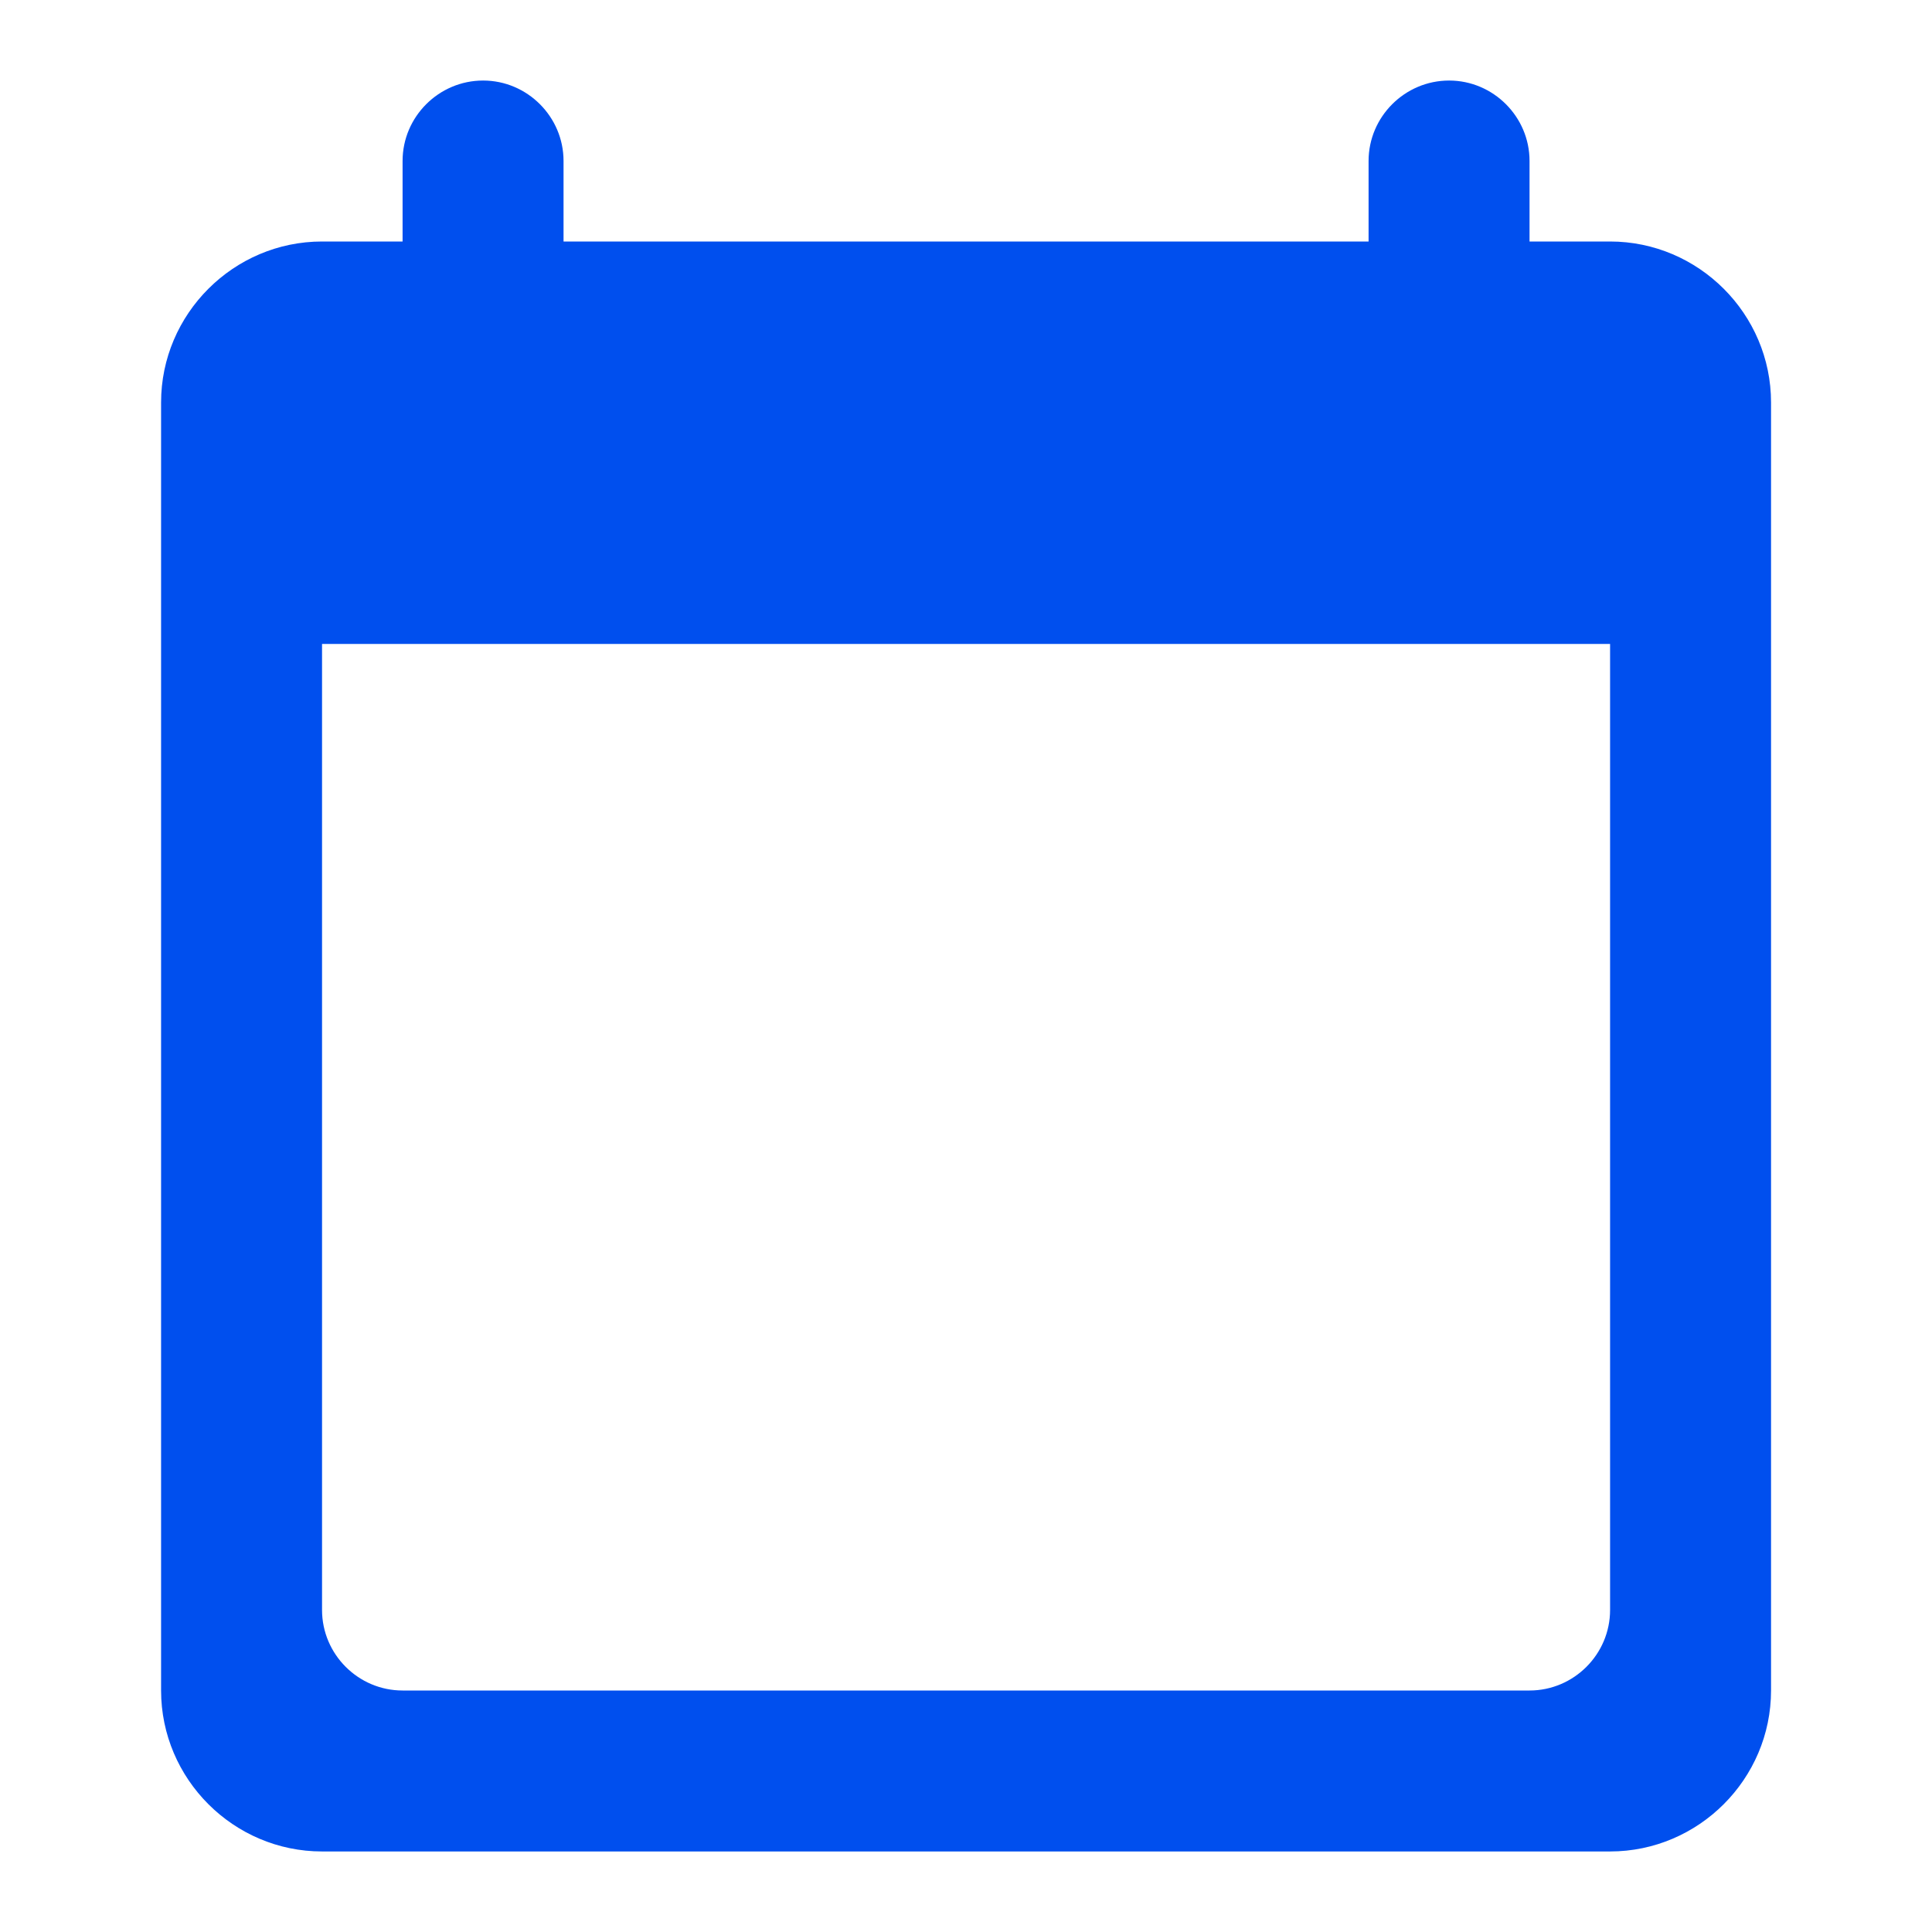 <svg width="16" height="16" viewBox="0 0 16 16" fill="none" xmlns="http://www.w3.org/2000/svg">
<path fill-rule="evenodd" clip-rule="evenodd" d="M12.667 2H13.334C14.067 2 14.667 2.6 14.667 3.333V14C14.667 14.733 14.067 15.333 13.334 15.333H2.667C1.934 15.333 1.334 14.733 1.334 14V3.333C1.334 2.6 1.934 2 2.667 2H3.334V1.333C3.334 0.967 3.634 0.667 4.001 0.667C4.367 0.667 4.667 0.967 4.667 1.333V2H11.334V1.333C11.334 0.967 11.634 0.667 12.001 0.667C12.367 0.667 12.667 0.967 12.667 1.333V2ZM3.334 14H12.667C13.034 14 13.334 13.7 13.334 13.333V5.333H2.667V13.333C2.667 13.7 2.967 14 3.334 14Z" fill="#004FEE"/>
</svg>
